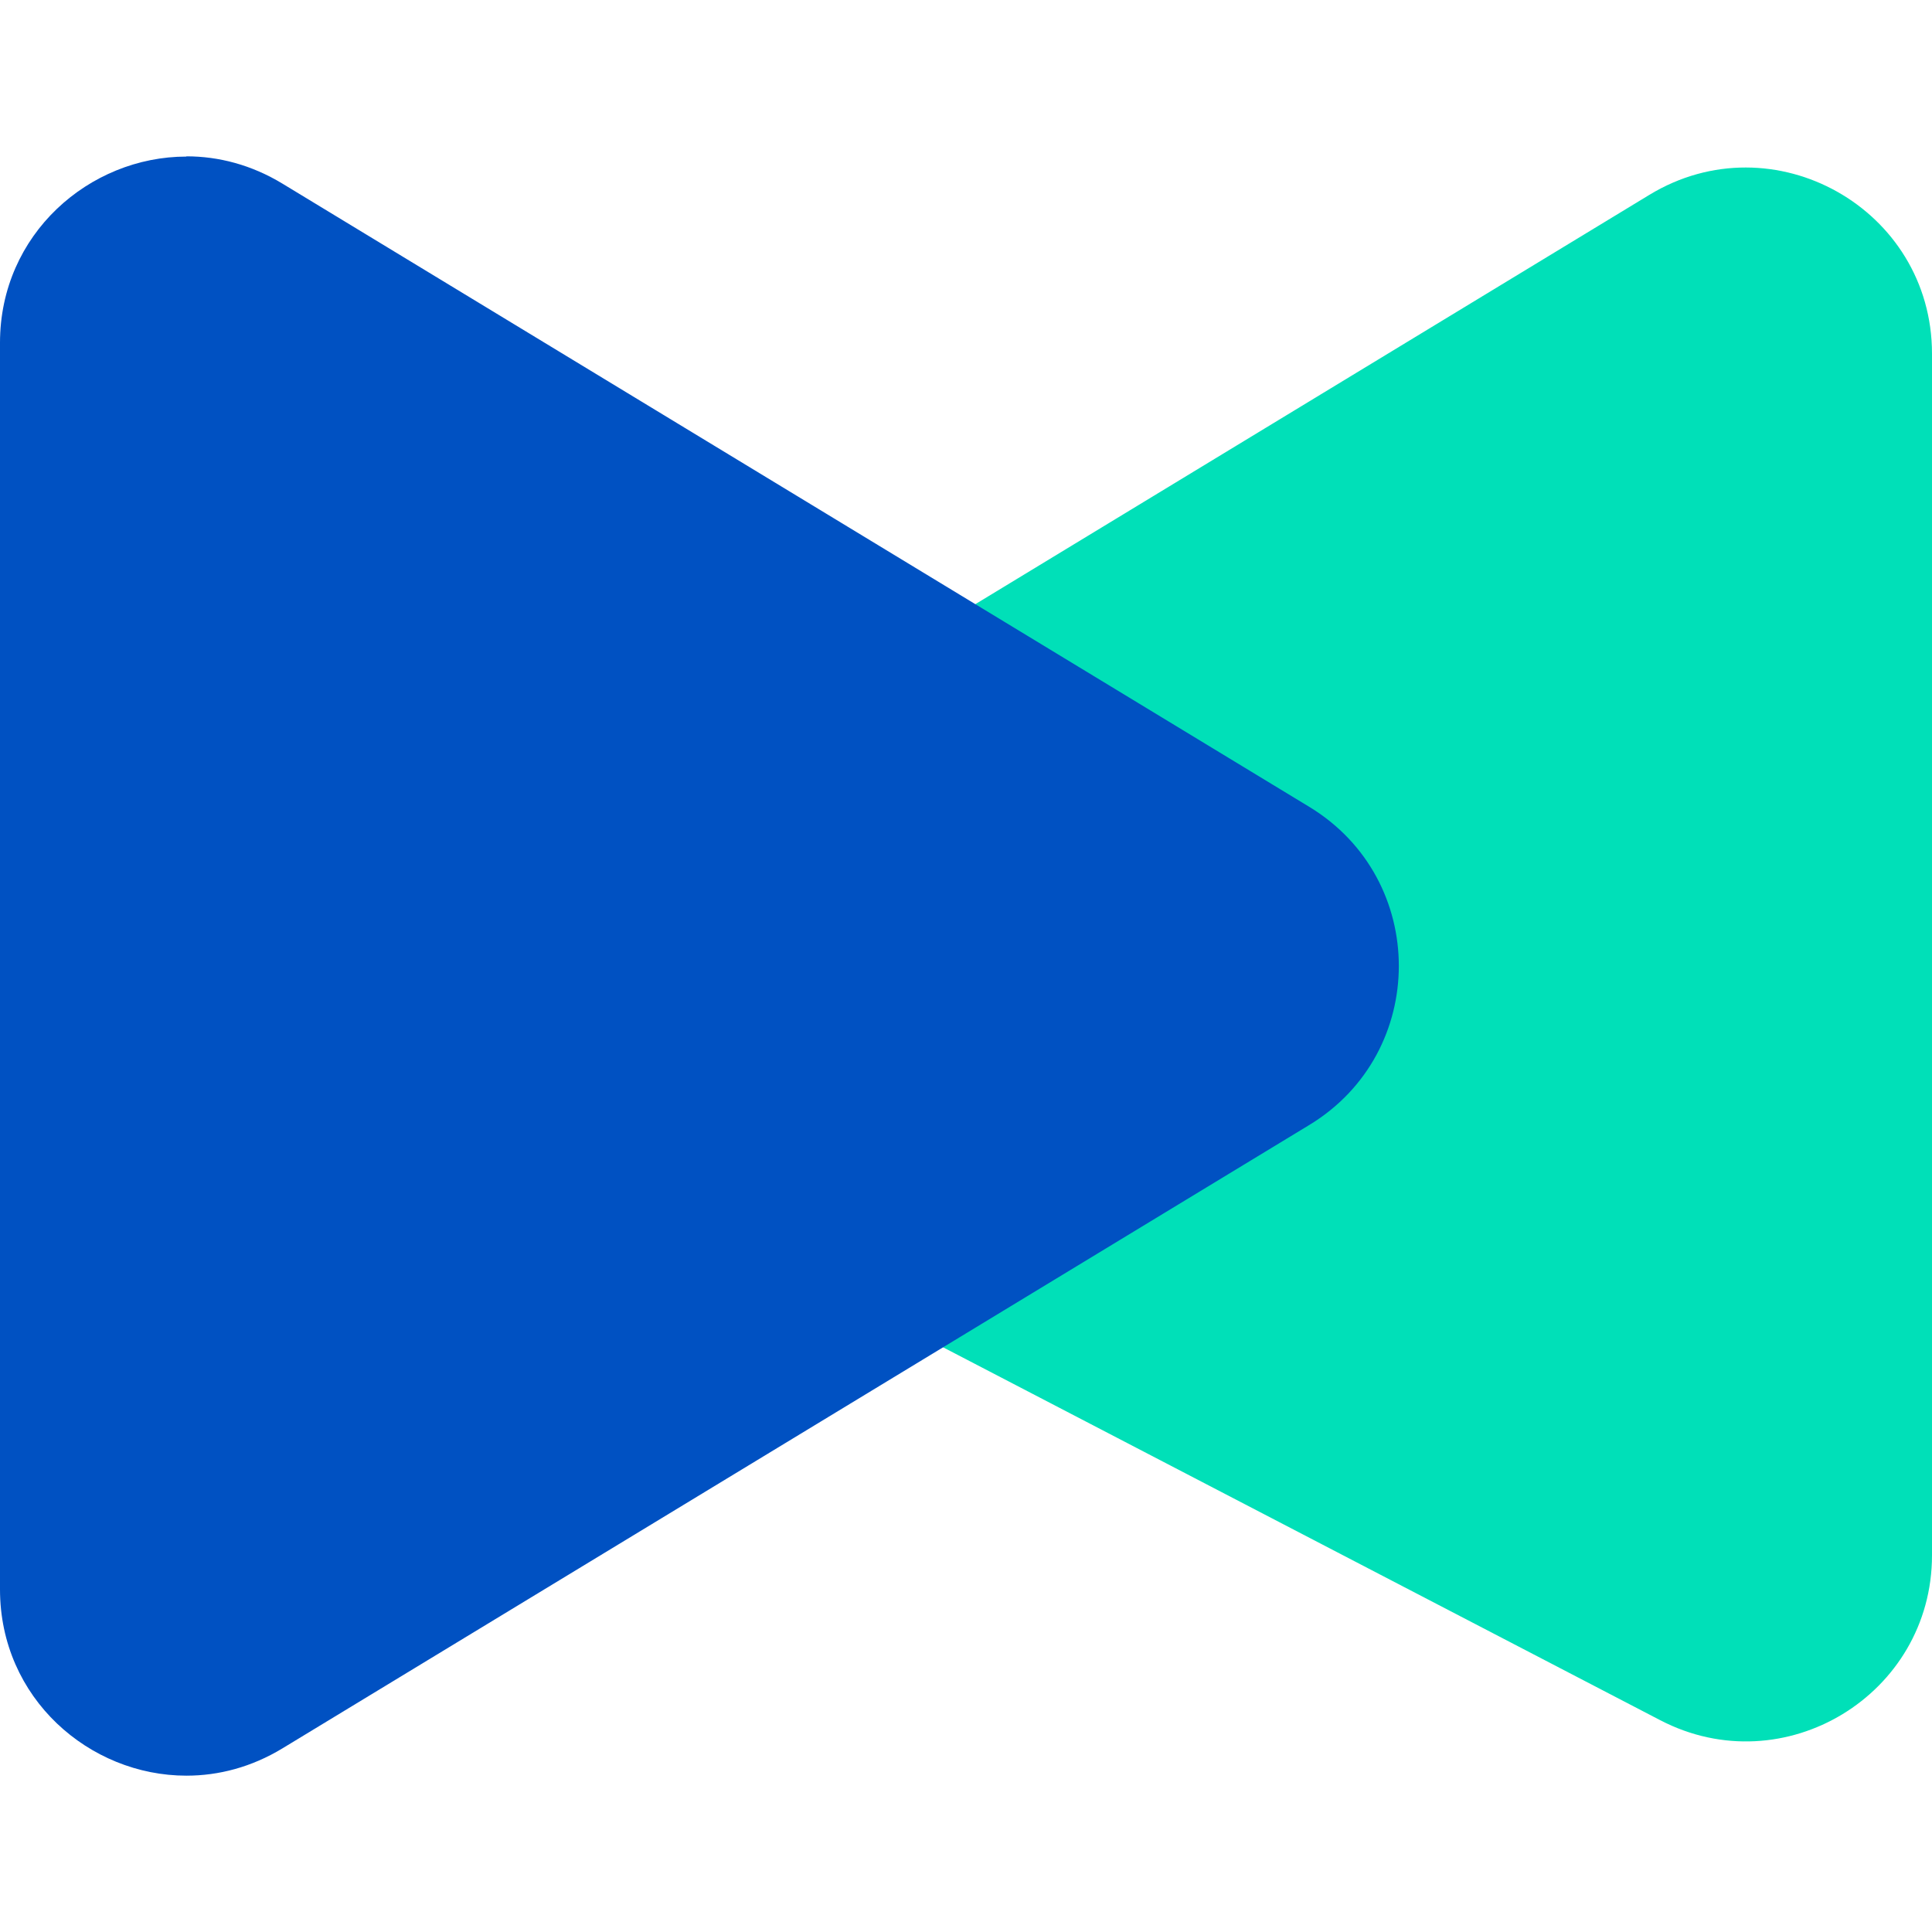 <?xml version="1.0" encoding="UTF-8"?> <svg xmlns="http://www.w3.org/2000/svg" width="24" height="24" viewBox="0 0 24 24" fill="none"><path d="M24 19.317V4.394C24 2.594 22.029 1.485 20.49 2.42L7.252 10.459C5.713 11.394 5.786 13.652 7.385 14.485L20.624 21.369C22.162 22.169 24 21.052 24 19.32V19.317Z" fill="#00E0B8"></path><path d="M0 4.258C0 2.908 1.111 1.945 2.316 1.945V1.942C2.716 1.942 3.125 2.048 3.51 2.282L16.266 10.024C17.747 10.924 17.747 13.074 16.266 13.974L3.51 21.718C3.125 21.952 2.716 22.058 2.316 22.058C1.111 22.058 0 21.097 0 19.744V4.258Z" fill="#0051C2"></path></svg> 